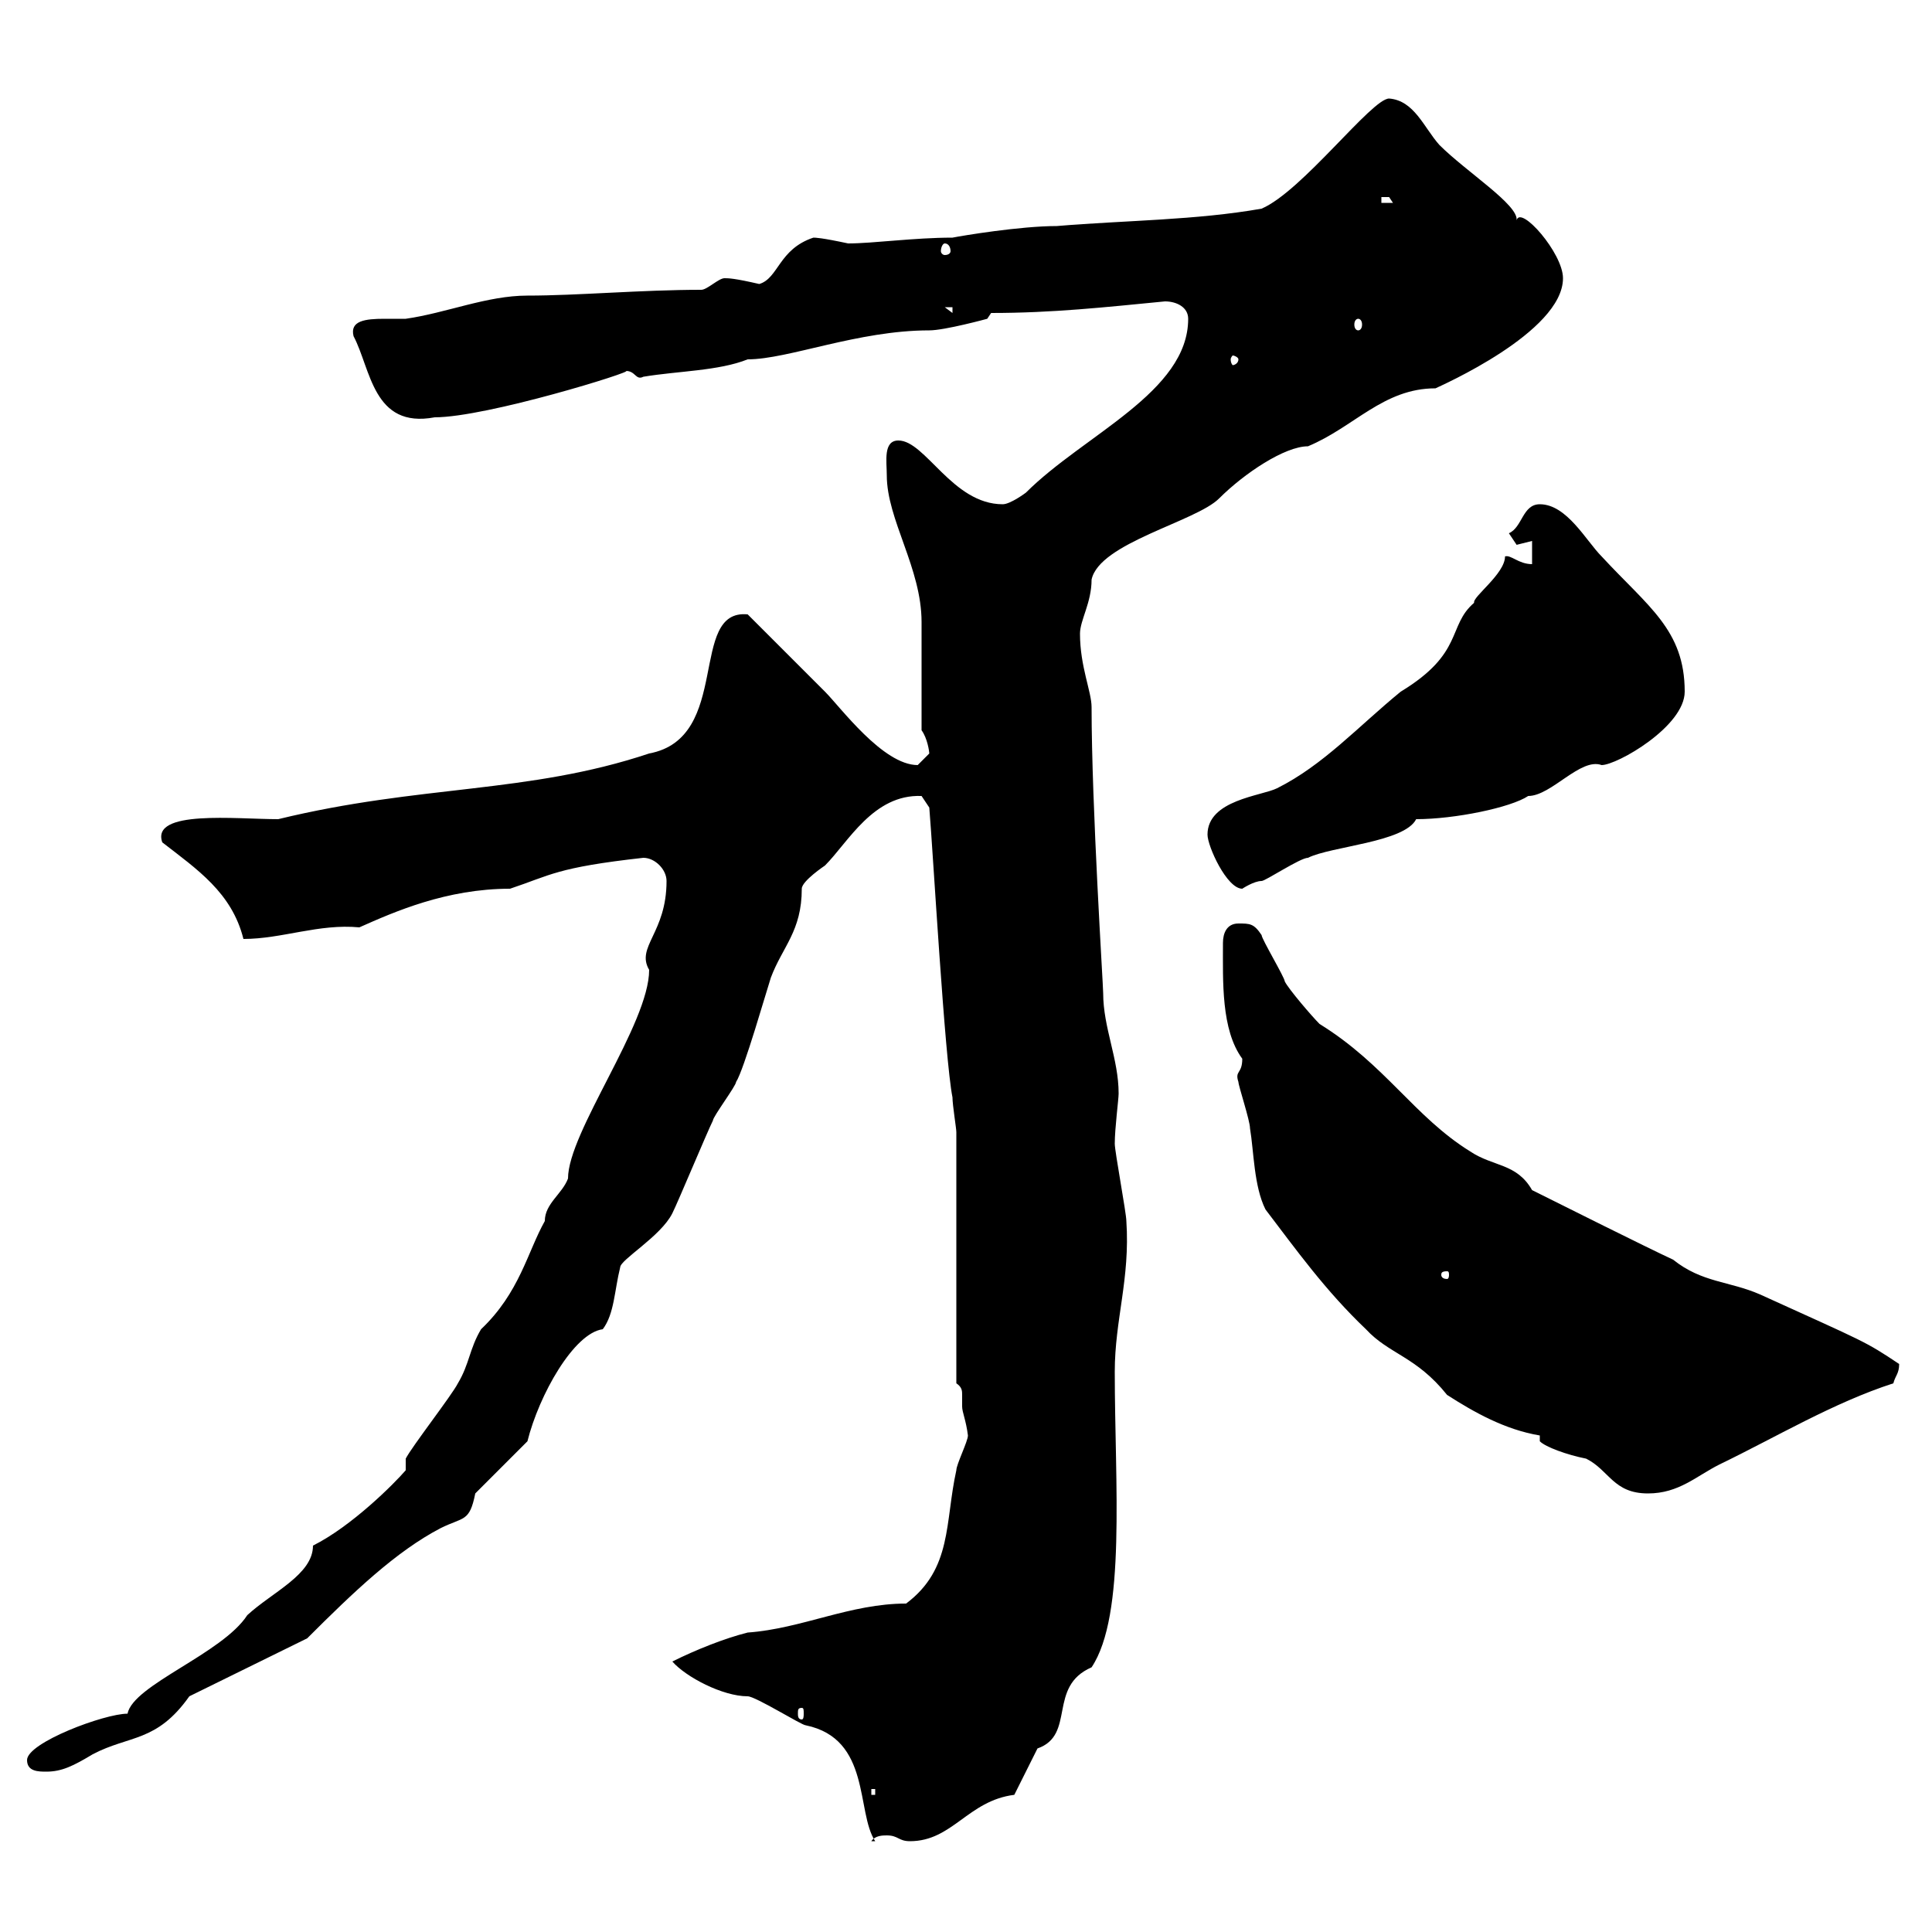 <svg xmlns="http://www.w3.org/2000/svg" xmlns:xlink="http://www.w3.org/1999/xlink" width="300" height="300"><path d="M104.40 258C106.50 260.40 112.20 263.40 116.10 263.40C117.30 263.40 124.50 267.90 125.10 267.90C135.30 270 132.90 281.40 135.90 285.90L135.30 285.90C135.90 285 137.10 285 137.70 285C139.50 285 139.50 285.90 141.30 285.90C147.90 285.90 150.30 279.60 157.50 278.70L161.10 271.50C167.10 269.40 162.60 261.90 169.50 258.90C174.90 250.80 173.10 230.40 173.10 213C173.10 204.90 175.50 198.60 174.90 189.60C174.90 188.40 173.10 178.80 173.10 177.60C173.10 175.20 173.70 170.70 173.70 169.80C173.70 164.40 171.30 159.60 171.30 154.20C171.30 153 169.50 125.10 169.50 109.80C169.50 107.40 167.70 103.50 167.70 98.40C167.70 96.30 169.50 93.60 169.50 90C170.70 84.30 185.70 81 189.30 77.40C193.20 73.50 199.50 69.30 203.10 69.30C210.30 66.30 214.80 60.30 222.90 60.30C223.50 60 242.70 51.60 242.70 43.20C242.70 39.30 236.10 31.80 235.50 34.20C235.80 31.80 227.70 26.70 223.50 22.50C221.10 19.80 219.60 15.60 215.70 15.30C213 15.30 202.20 29.70 195.90 32.40C185.70 34.20 174.90 34.20 164.10 35.10C158.40 35.10 149.40 36.60 147.90 36.90C141.90 36.90 135.60 37.80 131.70 37.80C127.50 36.90 126.60 36.90 126.30 36.90C120.90 38.70 120.90 43.20 117.90 44.10C114 43.20 113.10 43.20 112.50 43.20C111.60 43.20 109.80 45 108.90 45C99.60 45 89.70 45.90 81.90 45.90C75.60 45.90 69.30 48.60 63 49.50C62.10 49.50 61.20 49.50 59.70 49.50C56.70 49.50 54.30 49.80 54.90 52.20C57.60 57.30 57.90 66.60 67.50 64.80C75.60 64.80 98.70 57.60 97.20 57.60C98.70 57.60 98.70 59.10 99.90 58.50C105.30 57.60 111.60 57.60 116.10 55.80C122.40 55.80 133.20 51.30 144.30 51.30C146.70 51.30 153.30 49.50 153.30 49.50L153.90 48.60C163.50 48.60 171.60 47.70 180.90 46.80C182.70 46.80 184.50 47.70 184.50 49.50C184.50 60.90 168.30 67.50 159.30 76.50C159.30 76.50 156.90 78.30 155.70 78.30C147.90 78.30 143.70 68.40 139.50 68.40C137.10 68.40 137.70 71.70 137.70 73.80C137.70 80.70 143.10 88.20 143.10 96.60L143.10 113.40C144 114.60 144.30 116.70 144.30 117C144.30 117 142.50 118.80 142.50 118.80C137.10 118.80 130.50 109.80 128.10 107.40C126.30 105.60 117.90 97.20 116.10 95.40C106.80 94.50 113.70 114.60 100.80 117C81.90 123.30 65.40 121.80 43.20 127.20C36.60 127.20 23.40 125.70 25.20 130.80C30.60 135 36 138.60 37.80 145.80C43.80 145.80 49.50 143.40 55.80 144C61.20 141.60 69.30 138 79.20 138C85.50 135.90 86.40 134.70 99.90 133.20C101.70 133.20 103.50 135 103.50 136.80C103.50 144.90 98.70 147 100.80 150.60C100.80 159 88.20 175.80 88.20 183C87.30 185.40 84.60 186.90 84.60 189.60C81.90 194.40 80.70 200.70 74.70 206.40C72.90 209.40 72.90 211.80 71.10 214.80C70.20 216.60 63.90 224.70 63 226.50L63 228.30C61.20 230.40 54.60 237 48.60 240C48.60 244.50 42.30 247.20 38.40 250.80C34.50 256.80 20.70 261.60 19.80 266.10C16.20 266.10 4.20 270.60 4.20 273.30C4.20 275.10 6 275.10 7.20 275.10C9.60 275.10 11.40 274.20 14.40 272.40C20.10 269.40 24.30 270.60 29.40 263.40L47.70 254.40C54.90 247.20 61.50 240.90 68.40 237.30C72 235.50 72.90 236.40 73.80 231.90L81.90 223.80C83.70 216.60 89.10 207 93.60 206.40C95.40 204 95.40 200.40 96.30 196.80C96.30 195.60 102.60 192 104.40 188.40C105.30 186.60 109.80 175.80 110.70 174C110.70 173.40 114.30 168.60 114.30 168C115.50 166.20 119.10 153.60 119.70 151.80C121.50 147 124.50 144.60 124.50 138C124.50 136.80 128.10 134.40 128.10 134.40C131.70 130.80 135.60 123.30 143.10 123.60C143.10 123.60 144.30 125.40 144.30 125.40C144.90 132.60 146.70 164.40 147.90 170.40C147.90 171.60 148.50 175.20 148.50 175.80L148.50 214.80C149.40 215.40 149.40 216 149.40 216.60C149.40 217.20 149.40 217.50 149.40 218.40C149.40 219.30 150 220.50 150.30 222.90C150.30 223.80 148.50 227.40 148.50 228.30C146.70 236.40 147.90 243.60 140.70 249C132 249 124.50 252.90 116.10 253.50C112.50 254.40 108 256.20 104.40 258ZM135.30 277.80L135.90 277.80L135.90 278.70L135.30 278.70ZM124.50 265.20C124.80 265.20 124.80 265.50 124.80 266.10C124.80 266.40 124.80 267 124.50 267C123.90 267 123.90 266.40 123.90 266.10C123.90 265.50 123.90 265.20 124.50 265.20ZM239.10 222.90L239.10 223.80C240 224.70 243.30 225.90 246.30 226.50C249.90 228.30 250.50 231.90 255.90 231.90C260.70 231.90 263.40 229.20 267 227.40C275.70 223.20 284.70 217.80 294 214.80C294.30 213.60 294.90 213.30 294.90 211.80C289.50 208.20 289.80 208.50 273.30 201C268.50 198.90 264.30 199.20 259.80 195.60C255.90 193.80 241.50 186.60 237.90 184.80C235.50 180.60 231.90 181.20 228.30 178.80C219.60 173.40 215.10 165.30 204.90 159C203.70 157.80 200.10 153.60 199.50 152.40C199.50 151.80 195.90 145.80 195.90 145.20C194.70 143.40 194.10 143.40 192.30 143.40C190.50 143.40 189.90 144.90 189.90 146.40C189.90 152.40 189.60 159.90 192.90 164.40C192.90 166.80 191.70 166.20 192.30 168C192.30 168.60 194.10 174 194.10 175.20C194.70 178.80 194.70 184.20 196.50 187.80C201.30 194.10 205.80 200.40 212.10 206.40C215.70 210.30 219.90 210.60 224.70 216.60C228.90 219.30 233.70 222 239.10 222.90ZM224.70 197.40C225 197.40 225 197.70 225 198C225 198 225 198.60 224.70 198.60C223.80 198.60 223.80 198 223.80 198C223.80 197.70 223.80 197.40 224.70 197.40ZM187.50 129.60C187.50 131.40 190.50 138 192.90 138C192.90 138 194.70 136.80 195.90 136.80C196.50 136.80 201.90 133.20 203.10 133.20C206.70 131.40 218.10 130.80 219.90 127.20C225.90 127.20 234.60 125.40 237.30 123.60C240.90 123.60 245.40 117.60 248.70 118.80C251.10 118.80 261.60 112.80 261.60 107.40C261.60 97.80 255.90 94.20 248.70 86.40C246.30 84 243.30 78.30 239.10 78.30C236.40 78.30 236.40 81.90 234.30 82.80C234.30 82.80 235.50 84.60 235.50 84.60C235.50 84.60 237.90 84 237.90 84L237.90 87.60C235.80 87.60 234.60 86.10 233.70 86.40C233.70 89.10 228.60 92.70 228.90 93.60C224.70 97.20 227.40 101.40 217.50 107.40C210.90 112.80 205.50 118.80 198.30 122.40C195.90 123.60 187.50 124.20 187.50 129.60ZM192.30 55.80C192.30 56.40 191.70 56.70 191.40 56.70C191.40 56.70 191.10 56.40 191.10 55.80C191.10 55.50 191.40 55.20 191.40 55.20C191.70 55.20 192.30 55.50 192.30 55.80ZM210.90 49.50C211.20 49.50 211.50 49.80 211.50 50.40C211.50 51 211.20 51.30 210.90 51.30C210.60 51.30 210.30 51 210.30 50.40C210.30 49.80 210.60 49.50 210.90 49.50ZM146.70 47.70L147.90 47.70L147.90 48.60ZM146.70 37.80C147.30 37.80 147.60 38.40 147.60 39C147.60 39.30 147.30 39.60 146.70 39.60C146.40 39.60 146.10 39.30 146.10 39C146.10 38.40 146.40 37.80 146.70 37.80ZM214.50 30.60C214.50 30.60 214.50 30.60 215.70 30.60C215.70 30.60 216.30 31.50 216.30 31.50L214.50 31.50Z"/></svg>